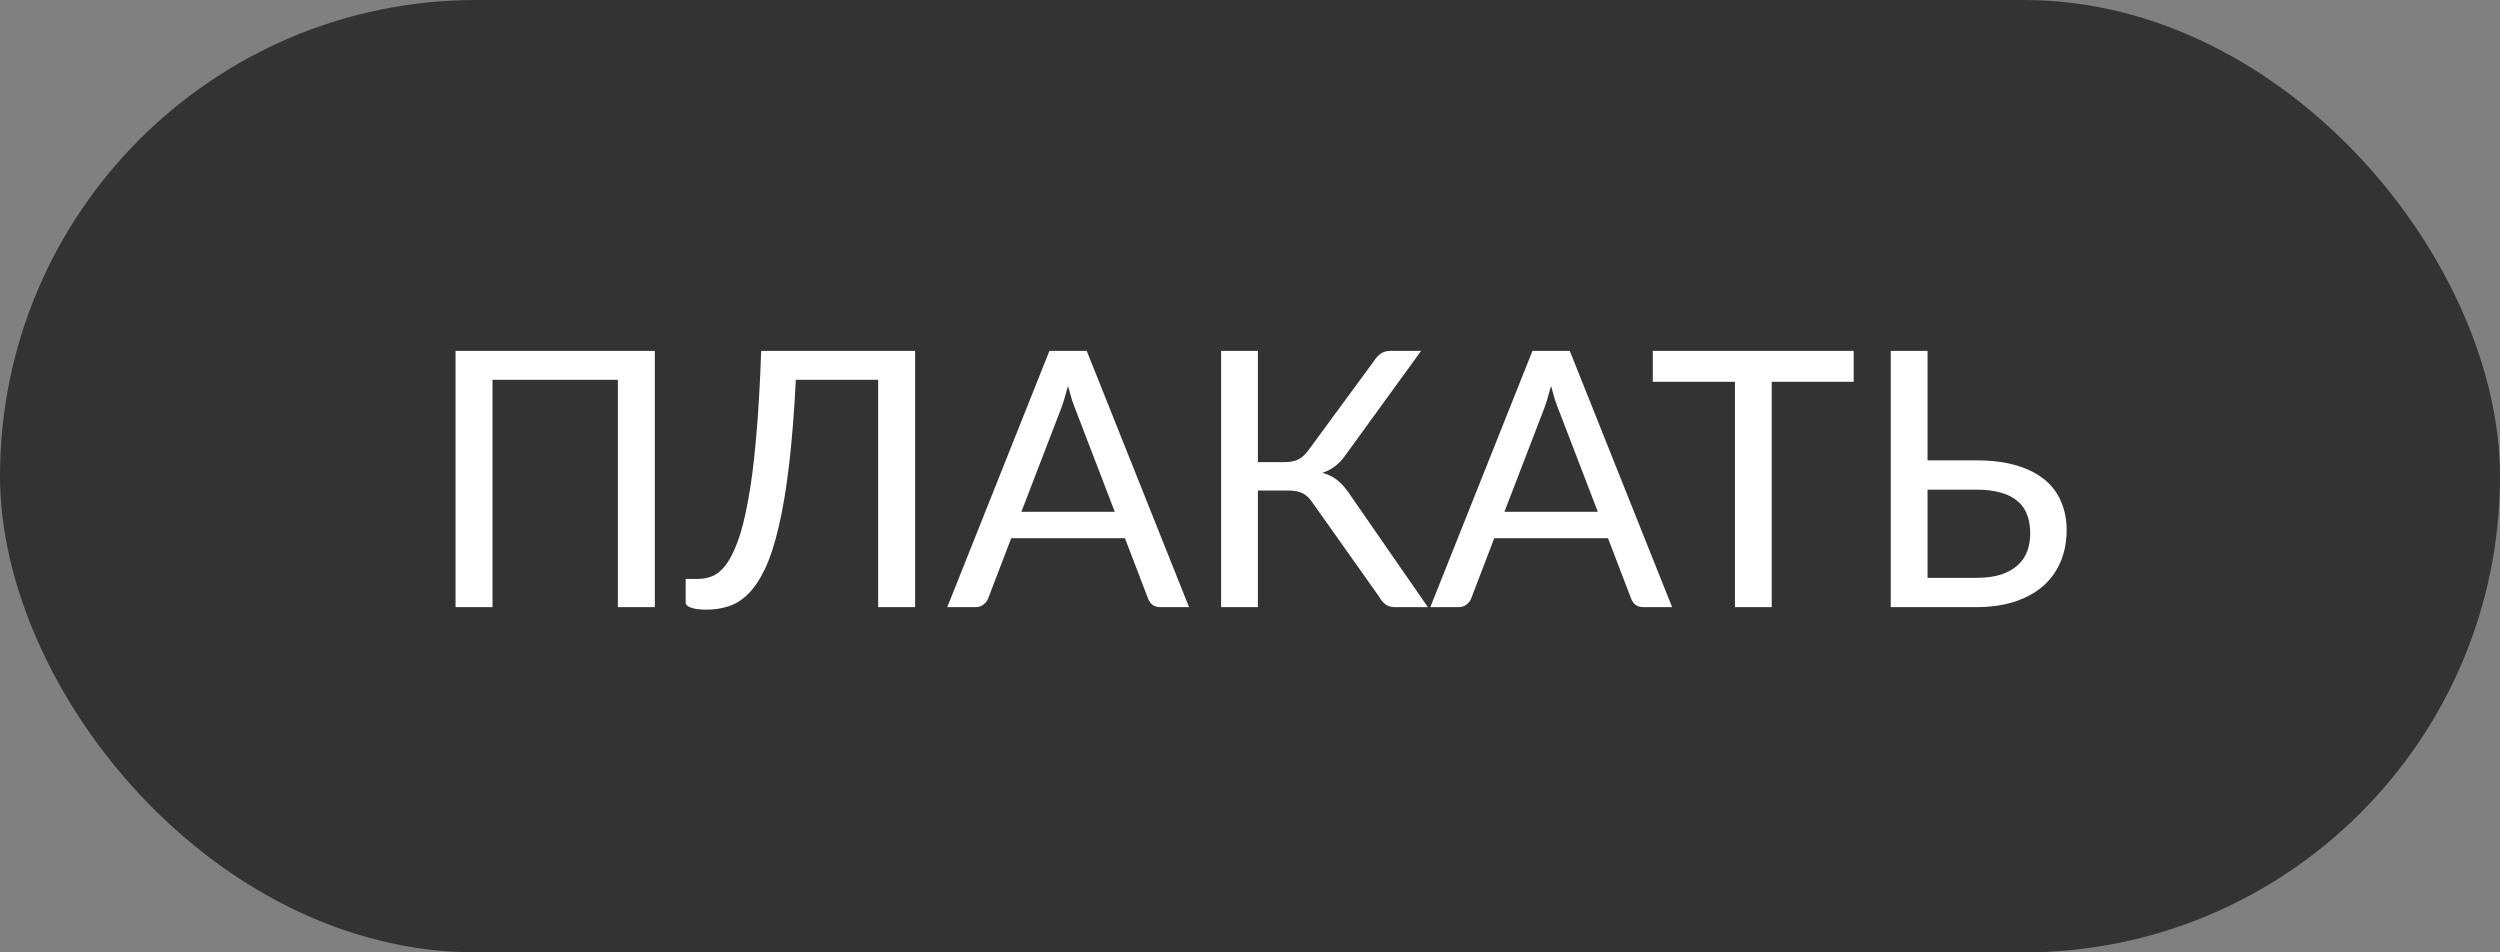 <?xml version="1.0" encoding="UTF-8"?> <svg xmlns="http://www.w3.org/2000/svg" width="210" height="80" viewBox="0 0 210 80" fill="none"><rect x="0" y="0" width="210" height="80" fill="#808080" stroke="none"/> <rect width="210" height="80" rx="40" fill="#333333"></rect> <path d="M55.006 51H51.901V31.905H41.371V51H38.266V29.475H55.006V51ZM76.87 29.475V51H73.765V31.905H66.85C66.71 34.655 66.52 37.045 66.28 39.075C66.04 41.095 65.75 42.82 65.41 44.25C65.08 45.68 64.7 46.85 64.27 47.76C63.84 48.66 63.37 49.365 62.86 49.875C62.35 50.385 61.8 50.735 61.21 50.925C60.62 51.115 60 51.21 59.35 51.21C58.78 51.21 58.345 51.155 58.045 51.045C57.745 50.945 57.595 50.795 57.595 50.595V48.63H58.66C59.05 48.63 59.435 48.555 59.815 48.405C60.205 48.255 60.58 47.95 60.94 47.49C61.3 47.03 61.64 46.37 61.96 45.51C62.28 44.65 62.57 43.51 62.83 42.09C63.1 40.67 63.325 38.93 63.505 36.87C63.695 34.81 63.84 32.345 63.94 29.475H76.87ZM99.881 51H97.481C97.211 51 96.986 50.935 96.806 50.805C96.636 50.665 96.511 50.485 96.431 50.265L94.496 45.21H84.941L83.006 50.265C82.936 50.455 82.806 50.625 82.616 50.775C82.436 50.925 82.216 51 81.956 51H79.571L88.151 29.475H91.286L99.881 51ZM85.796 42.99H93.641L90.386 34.515C90.276 34.245 90.161 33.935 90.041 33.585C89.931 33.225 89.821 32.835 89.711 32.415C89.601 32.835 89.491 33.225 89.381 33.585C89.271 33.945 89.161 34.26 89.051 34.53L85.796 42.99ZM105.663 38.82H107.868C108.088 38.82 108.288 38.805 108.468 38.775C108.658 38.745 108.833 38.695 108.993 38.625C109.163 38.545 109.323 38.44 109.473 38.31C109.623 38.17 109.773 38 109.923 37.8L115.398 30.345C115.558 30.085 115.748 29.875 115.968 29.715C116.198 29.555 116.463 29.475 116.763 29.475H119.373L112.983 38.28C112.503 38.98 111.868 39.46 111.078 39.72C111.618 39.86 112.073 40.095 112.443 40.425C112.813 40.745 113.173 41.18 113.523 41.73L119.943 51H117.168C116.848 51 116.583 50.92 116.373 50.76C116.163 50.6 115.968 50.36 115.788 50.04L110.283 42.27C110.023 41.87 109.743 41.595 109.443 41.445C109.143 41.285 108.733 41.205 108.213 41.205H105.663V51H102.573V29.475H105.663V38.82ZM140.457 51H138.057C137.787 51 137.562 50.935 137.382 50.805C137.212 50.665 137.087 50.485 137.007 50.265L135.072 45.21H125.517L123.582 50.265C123.512 50.455 123.382 50.625 123.192 50.775C123.012 50.925 122.792 51 122.532 51H120.147L128.727 29.475H131.862L140.457 51ZM126.372 42.99H134.217L130.962 34.515C130.852 34.245 130.737 33.935 130.617 33.585C130.507 33.225 130.397 32.835 130.287 32.415C130.177 32.835 130.067 33.225 129.957 33.585C129.847 33.945 129.737 34.26 129.627 34.53L126.372 42.99ZM155.709 29.475V32.07H148.824V51H145.734V32.07H138.834V29.475H155.709ZM161.913 29.475V38.67H165.993C167.313 38.67 168.453 38.815 169.413 39.105C170.373 39.395 171.163 39.8 171.783 40.32C172.403 40.84 172.858 41.46 173.148 42.18C173.448 42.89 173.598 43.665 173.598 44.505C173.598 45.495 173.428 46.39 173.088 47.19C172.748 47.99 172.253 48.675 171.603 49.245C170.953 49.805 170.153 50.24 169.203 50.55C168.263 50.85 167.188 51 165.978 51H158.823V29.475H161.913ZM161.913 41.13V48.54H165.978C166.798 48.54 167.493 48.45 168.063 48.27C168.643 48.08 169.113 47.82 169.473 47.49C169.843 47.16 170.113 46.77 170.283 46.32C170.453 45.86 170.538 45.355 170.538 44.805C170.538 44.225 170.453 43.71 170.283 43.26C170.123 42.8 169.858 42.415 169.488 42.105C169.128 41.785 168.658 41.545 168.078 41.385C167.508 41.215 166.813 41.13 165.993 41.13H161.913Z" fill="white"></path> </svg> 